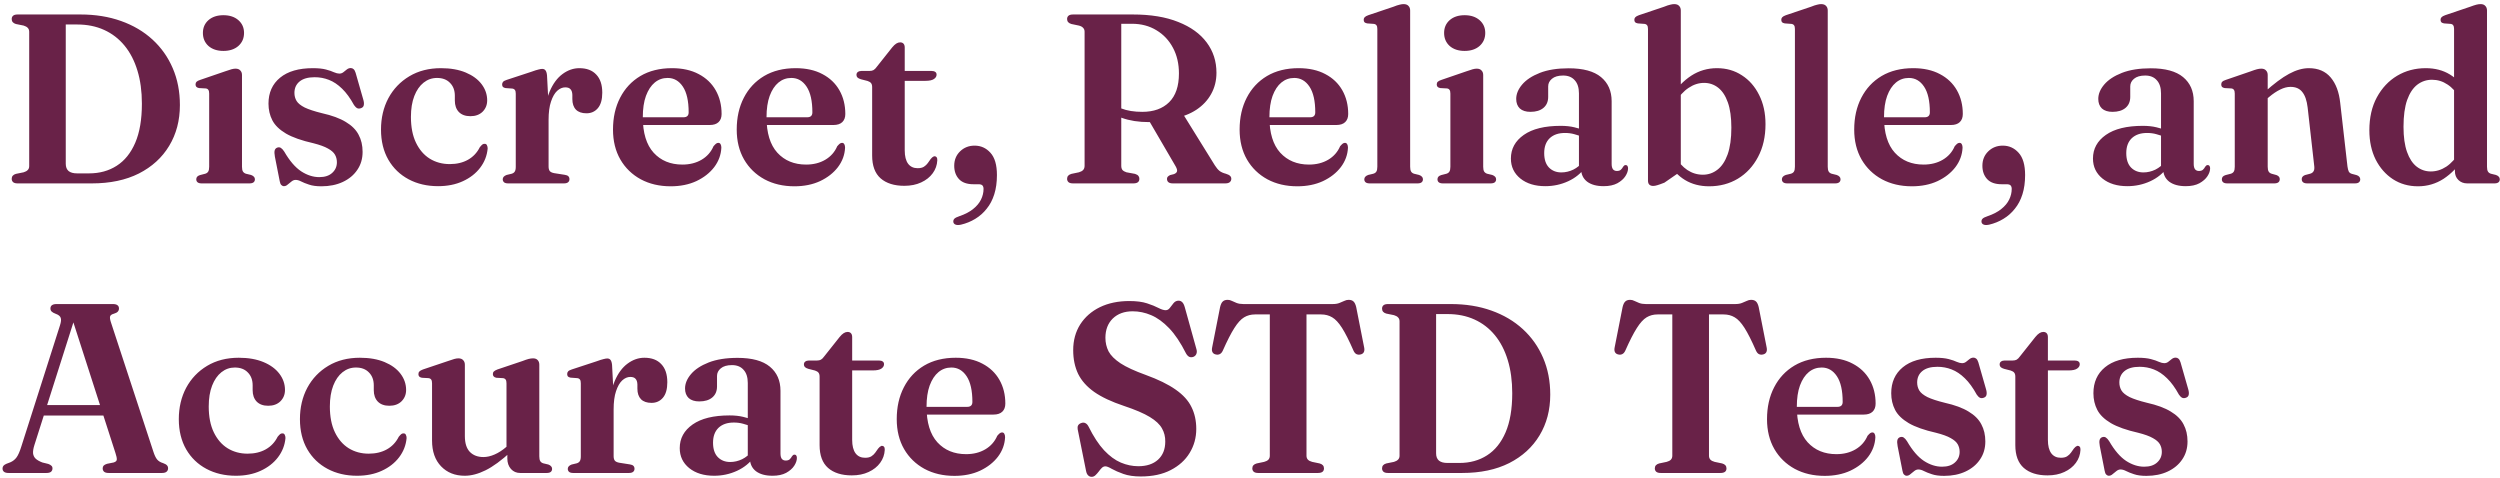 <svg width="518" height="99" viewBox="0 0 518 99" fill="none" xmlns="http://www.w3.org/2000/svg">
<path d="M2.425 37.05C2.425 36.533 2.717 36.192 3.3 36.025L4.9 35.7C5.283 35.583 5.567 35.425 5.75 35.225C5.95 35.025 6.05 34.758 6.05 34.425V6.6C6.05 6.25 5.95 5.975 5.75 5.775C5.567 5.575 5.283 5.417 4.9 5.3L3.3 4.975C2.717 4.808 2.425 4.467 2.425 3.95C2.425 3.65 2.525 3.417 2.725 3.25C2.925 3.083 3.233 3 3.65 3H16.675C19.758 3 22.558 3.45 25.075 4.35C27.608 5.25 29.783 6.533 31.6 8.2C33.417 9.867 34.817 11.85 35.8 14.15C36.783 16.433 37.275 18.975 37.275 21.775C37.275 24.958 36.533 27.775 35.05 30.225C33.583 32.658 31.492 34.567 28.775 35.95C26.058 37.317 22.808 38 19.025 38H3.65C3.233 38 2.925 37.917 2.725 37.75C2.525 37.567 2.425 37.333 2.425 37.05ZM18.45 35.925C20.633 35.925 22.542 35.4 24.175 34.35C25.825 33.3 27.108 31.708 28.025 29.575C28.942 27.442 29.4 24.742 29.4 21.475C29.4 18.925 29.092 16.642 28.475 14.625C27.858 12.592 26.967 10.867 25.8 9.45C24.633 8.033 23.225 6.95 21.575 6.2C19.925 5.45 18.067 5.075 16 5.075H13.625V33.925C13.625 34.608 13.825 35.117 14.225 35.45C14.625 35.767 15.208 35.925 15.975 35.925H18.45ZM50.141 15.55V34.55C50.141 35 50.208 35.333 50.341 35.55C50.491 35.767 50.699 35.917 50.966 36L52.016 36.25C52.283 36.35 52.483 36.475 52.616 36.625C52.749 36.758 52.816 36.933 52.816 37.15C52.816 37.417 52.724 37.625 52.541 37.775C52.358 37.925 52.066 38 51.666 38H41.791C41.408 38 41.124 37.925 40.941 37.775C40.758 37.625 40.666 37.417 40.666 37.15C40.666 36.95 40.724 36.775 40.841 36.625C40.974 36.475 41.174 36.358 41.441 36.275L42.516 36C42.799 35.917 43.008 35.767 43.141 35.55C43.274 35.333 43.341 35 43.341 34.55V19.4C43.341 19.033 43.283 18.775 43.166 18.625C43.066 18.458 42.891 18.358 42.641 18.325L41.241 18.25C40.991 18.2 40.808 18.117 40.691 18C40.574 17.867 40.516 17.7 40.516 17.5C40.516 17.267 40.583 17.083 40.716 16.95C40.866 16.8 41.124 16.667 41.491 16.55L46.666 14.775C47.216 14.575 47.649 14.433 47.966 14.35C48.283 14.267 48.558 14.225 48.791 14.225C49.241 14.225 49.574 14.35 49.791 14.6C50.024 14.833 50.141 15.15 50.141 15.55ZM46.291 10.55C45.008 10.55 43.974 10.208 43.191 9.525C42.424 8.825 42.041 7.925 42.041 6.825C42.041 5.742 42.424 4.858 43.191 4.175C43.974 3.492 45.008 3.15 46.291 3.15C47.574 3.15 48.608 3.492 49.391 4.175C50.174 4.858 50.566 5.742 50.566 6.825C50.566 7.925 50.174 8.825 49.391 9.525C48.608 10.208 47.574 10.55 46.291 10.55ZM66.155 36.7C67.305 36.7 68.197 36.408 68.83 35.825C69.48 35.242 69.805 34.508 69.805 33.625C69.805 33.042 69.672 32.517 69.405 32.05C69.138 31.583 68.655 31.158 67.955 30.775C67.255 30.375 66.247 30.008 64.93 29.675C62.497 29.125 60.605 28.458 59.255 27.675C57.905 26.875 56.963 25.958 56.43 24.925C55.897 23.892 55.63 22.742 55.63 21.475C55.63 19.208 56.43 17.417 58.03 16.1C59.63 14.783 61.897 14.125 64.83 14.125C65.93 14.125 66.83 14.217 67.53 14.4C68.23 14.583 68.788 14.775 69.205 14.975C69.638 15.158 70.005 15.25 70.305 15.25C70.622 15.25 70.897 15.158 71.13 14.975C71.38 14.775 71.622 14.583 71.855 14.4C72.105 14.2 72.38 14.1 72.68 14.1C72.897 14.1 73.088 14.175 73.255 14.325C73.422 14.458 73.563 14.708 73.68 15.075L75.255 20.575C75.405 21.058 75.447 21.458 75.38 21.775C75.33 22.075 75.147 22.283 74.83 22.4C74.53 22.517 74.263 22.525 74.03 22.425C73.797 22.308 73.572 22.092 73.355 21.775C72.572 20.342 71.747 19.208 70.88 18.375C70.013 17.525 69.105 16.917 68.155 16.55C67.222 16.183 66.238 16 65.205 16C63.822 16 62.772 16.3 62.055 16.9C61.355 17.483 61.005 18.267 61.005 19.25C61.005 19.867 61.155 20.425 61.455 20.925C61.755 21.408 62.313 21.858 63.13 22.275C63.963 22.675 65.155 23.067 66.705 23.45C68.788 23.917 70.438 24.525 71.655 25.275C72.888 26.008 73.772 26.892 74.305 27.925C74.855 28.942 75.13 30.125 75.13 31.475C75.13 32.892 74.763 34.133 74.03 35.2C73.313 36.267 72.313 37.1 71.03 37.7C69.747 38.3 68.272 38.6 66.605 38.6C65.555 38.6 64.697 38.483 64.03 38.25C63.363 38.033 62.822 37.817 62.405 37.6C61.988 37.383 61.605 37.275 61.255 37.275C60.955 37.275 60.672 37.383 60.405 37.6C60.138 37.8 59.88 38.008 59.63 38.225C59.38 38.458 59.113 38.575 58.83 38.575C58.63 38.575 58.447 38.492 58.28 38.325C58.13 38.175 58.022 37.908 57.955 37.525L56.955 32.45C56.855 31.883 56.838 31.467 56.905 31.2C56.972 30.917 57.138 30.717 57.405 30.6C57.705 30.483 57.972 30.5 58.205 30.65C58.438 30.8 58.672 31.058 58.905 31.425C60.005 33.325 61.172 34.683 62.405 35.5C63.638 36.3 64.888 36.7 66.155 36.7ZM100.944 20.8C100.944 21.733 100.627 22.517 99.994 23.15C99.36 23.767 98.519 24.075 97.469 24.075C96.435 24.075 95.635 23.783 95.069 23.2C94.519 22.617 94.244 21.833 94.244 20.85V19.85C94.244 18.733 93.91 17.842 93.244 17.175C92.594 16.492 91.694 16.15 90.544 16.15C89.51 16.15 88.585 16.475 87.769 17.125C86.952 17.775 86.31 18.7 85.844 19.9C85.377 21.1 85.144 22.542 85.144 24.225C85.144 26.342 85.494 28.125 86.194 29.575C86.894 31.025 87.844 32.125 89.044 32.875C90.26 33.625 91.644 34 93.194 34C94.644 34 95.902 33.7 96.969 33.1C98.035 32.5 98.852 31.633 99.419 30.5C99.652 30.217 99.835 30.025 99.969 29.925C100.119 29.825 100.277 29.783 100.444 29.8C100.66 29.8 100.81 29.9 100.894 30.1C100.994 30.283 101.044 30.508 101.044 30.775C100.91 32.242 100.394 33.567 99.494 34.75C98.594 35.933 97.394 36.867 95.894 37.55C94.41 38.233 92.702 38.575 90.769 38.575C88.485 38.575 86.452 38.1 84.669 37.15C82.885 36.2 81.485 34.85 80.469 33.1C79.452 31.333 78.944 29.25 78.944 26.85C78.944 24.433 79.452 22.267 80.469 20.35C81.502 18.433 82.952 16.917 84.819 15.8C86.685 14.683 88.869 14.125 91.369 14.125C93.352 14.125 95.06 14.425 96.494 15.025C97.927 15.625 99.027 16.433 99.794 17.45C100.56 18.467 100.944 19.583 100.944 20.8ZM112.891 24.925C112.891 22.542 113.225 20.55 113.891 18.95C114.575 17.35 115.458 16.15 116.541 15.35C117.641 14.533 118.808 14.125 120.041 14.125C121.558 14.125 122.725 14.567 123.541 15.45C124.375 16.317 124.791 17.567 124.791 19.2C124.791 20.633 124.483 21.708 123.866 22.425C123.266 23.125 122.483 23.475 121.516 23.475C120.566 23.475 119.841 23.225 119.341 22.725C118.841 22.208 118.591 21.475 118.591 20.525V19.65C118.575 19.133 118.45 18.75 118.216 18.5C118 18.233 117.633 18.1 117.116 18.1C116.533 18.1 115.975 18.342 115.441 18.825C114.925 19.308 114.5 20.05 114.166 21.05C113.833 22.033 113.666 23.3 113.666 24.85L112.891 24.925ZM113.341 15.6L113.666 21.825V34.5C113.666 34.917 113.75 35.233 113.916 35.45C114.083 35.65 114.383 35.792 114.816 35.875L117.041 36.225C117.375 36.275 117.616 36.375 117.766 36.525C117.916 36.675 117.991 36.875 117.991 37.125C117.991 37.408 117.891 37.625 117.691 37.775C117.508 37.925 117.225 38 116.841 38H105.291C104.908 38 104.625 37.925 104.441 37.775C104.258 37.608 104.166 37.4 104.166 37.15C104.166 36.95 104.233 36.775 104.366 36.625C104.5 36.475 104.7 36.35 104.966 36.25L106.016 36C106.3 35.917 106.508 35.775 106.641 35.575C106.791 35.358 106.866 35.025 106.866 34.575V19.425C106.866 19.058 106.808 18.8 106.691 18.65C106.575 18.483 106.391 18.383 106.141 18.35L104.741 18.25C104.491 18.2 104.308 18.117 104.191 18C104.091 17.867 104.041 17.7 104.041 17.5C104.041 17.283 104.108 17.1 104.241 16.95C104.375 16.8 104.625 16.667 104.991 16.55L110.091 14.875C110.775 14.625 111.275 14.467 111.591 14.4C111.908 14.317 112.158 14.275 112.341 14.275C112.641 14.275 112.866 14.375 113.016 14.575C113.183 14.775 113.291 15.117 113.341 15.6ZM149.514 23.625C149.514 24.342 149.306 24.9 148.889 25.3C148.473 25.7 147.864 25.9 147.064 25.9H131.489V24.3H141.614C142.331 24.3 142.689 23.958 142.689 23.275C142.689 20.925 142.289 19.15 141.489 17.95C140.689 16.75 139.639 16.15 138.339 16.15C137.323 16.15 136.431 16.467 135.664 17.1C134.898 17.733 134.289 18.658 133.839 19.875C133.406 21.075 133.189 22.542 133.189 24.275C133.189 27.542 133.939 30 135.439 31.65C136.939 33.283 138.923 34.1 141.389 34.1C142.906 34.1 144.231 33.767 145.364 33.1C146.498 32.433 147.323 31.5 147.839 30.3C148.073 30.033 148.256 29.85 148.389 29.75C148.539 29.65 148.689 29.6 148.839 29.6C149.056 29.6 149.214 29.7 149.314 29.9C149.414 30.083 149.464 30.317 149.464 30.6C149.398 32.067 148.906 33.408 147.989 34.625C147.073 35.825 145.839 36.792 144.289 37.525C142.739 38.242 140.964 38.6 138.964 38.6C136.631 38.6 134.564 38.117 132.764 37.15C130.964 36.167 129.556 34.8 128.539 33.05C127.523 31.283 127.014 29.217 127.014 26.85C127.014 24.35 127.506 22.15 128.489 20.25C129.473 18.333 130.873 16.833 132.689 15.75C134.523 14.667 136.706 14.125 139.239 14.125C141.389 14.125 143.231 14.533 144.764 15.35C146.298 16.15 147.473 17.267 148.289 18.7C149.106 20.133 149.514 21.775 149.514 23.625ZM175.149 23.625C175.149 24.342 174.941 24.9 174.524 25.3C174.108 25.7 173.499 25.9 172.699 25.9H157.124V24.3H167.249C167.966 24.3 168.324 23.958 168.324 23.275C168.324 20.925 167.924 19.15 167.124 17.95C166.324 16.75 165.274 16.15 163.974 16.15C162.958 16.15 162.066 16.467 161.299 17.1C160.533 17.733 159.924 18.658 159.474 19.875C159.041 21.075 158.824 22.542 158.824 24.275C158.824 27.542 159.574 30 161.074 31.65C162.574 33.283 164.558 34.1 167.024 34.1C168.541 34.1 169.866 33.767 170.999 33.1C172.133 32.433 172.958 31.5 173.474 30.3C173.708 30.033 173.891 29.85 174.024 29.75C174.174 29.65 174.324 29.6 174.474 29.6C174.691 29.6 174.849 29.7 174.949 29.9C175.049 30.083 175.099 30.317 175.099 30.6C175.033 32.067 174.541 33.408 173.624 34.625C172.708 35.825 171.474 36.792 169.924 37.525C168.374 38.242 166.599 38.6 164.599 38.6C162.266 38.6 160.199 38.117 158.399 37.15C156.599 36.167 155.191 34.8 154.174 33.05C153.158 31.283 152.649 29.217 152.649 26.85C152.649 24.35 153.141 22.15 154.124 20.25C155.108 18.333 156.508 16.833 158.324 15.75C160.158 14.667 162.341 14.125 164.874 14.125C167.024 14.125 168.866 14.533 170.399 15.35C171.933 16.15 173.108 17.267 173.924 18.7C174.741 20.133 175.149 21.775 175.149 23.625ZM179.759 16.775L178.384 16.425C178.051 16.325 177.809 16.2 177.659 16.05C177.526 15.9 177.459 15.725 177.459 15.525C177.459 15.258 177.551 15.058 177.734 14.925C177.934 14.775 178.184 14.7 178.484 14.7H180.159C180.492 14.7 180.767 14.642 180.984 14.525C181.217 14.392 181.451 14.158 181.684 13.825L184.859 9.825C185.159 9.458 185.442 9.192 185.709 9.025C185.976 8.858 186.242 8.775 186.509 8.775C186.809 8.775 187.042 8.867 187.209 9.05C187.376 9.233 187.459 9.5 187.459 9.85V31.15C187.459 32.367 187.692 33.292 188.159 33.925C188.626 34.542 189.284 34.85 190.134 34.85C190.684 34.85 191.117 34.75 191.434 34.55C191.767 34.333 192.034 34.083 192.234 33.8C192.451 33.5 192.651 33.217 192.834 32.95C193.034 32.683 193.267 32.492 193.534 32.375C193.751 32.358 193.917 32.417 194.034 32.55C194.167 32.683 194.226 32.908 194.209 33.225C194.159 34.208 193.842 35.1 193.259 35.9C192.676 36.7 191.876 37.333 190.859 37.8C189.859 38.267 188.701 38.5 187.384 38.5C185.284 38.5 183.642 37.983 182.459 36.95C181.292 35.917 180.709 34.342 180.709 32.225V18.05C180.709 17.683 180.634 17.408 180.484 17.225C180.351 17.042 180.109 16.892 179.759 16.775ZM184.884 16.75L184.934 14.7H193.009C193.342 14.7 193.601 14.767 193.784 14.9C193.967 15.017 194.059 15.208 194.059 15.475C194.059 15.825 193.876 16.125 193.509 16.375C193.142 16.625 192.559 16.75 191.759 16.75H184.884ZM201.69 38.175C200.357 38.175 199.357 37.817 198.69 37.1C198.04 36.383 197.715 35.467 197.715 34.35C197.715 33.15 198.115 32.158 198.915 31.375C199.732 30.575 200.74 30.175 201.94 30.175C203.24 30.175 204.332 30.667 205.215 31.65C206.115 32.633 206.565 34.175 206.565 36.275C206.565 37.758 206.382 39.083 206.015 40.25C205.648 41.417 205.123 42.417 204.44 43.25C203.773 44.1 202.982 44.8 202.065 45.35C201.165 45.9 200.182 46.3 199.115 46.55C198.648 46.65 198.282 46.65 198.015 46.55C197.748 46.45 197.59 46.283 197.54 46.05C197.49 45.783 197.548 45.55 197.715 45.35C197.898 45.15 198.248 44.967 198.765 44.8C199.948 44.4 200.907 43.9 201.64 43.3C202.373 42.717 202.915 42.067 203.265 41.35C203.615 40.633 203.79 39.9 203.79 39.15C203.79 38.833 203.715 38.592 203.565 38.425C203.415 38.258 203.14 38.175 202.74 38.175H201.69ZM252.051 15.075C252.051 16.692 251.685 18.158 250.951 19.475C250.235 20.775 249.21 21.867 247.876 22.75C246.56 23.617 244.985 24.217 243.151 24.55C242.551 24.65 241.985 24.758 241.451 24.875C240.935 24.992 240.41 25.092 239.876 25.175C239.343 25.258 238.751 25.3 238.101 25.3C237.001 25.3 235.976 25.225 235.026 25.075C234.093 24.925 233.235 24.708 232.451 24.425C231.685 24.142 231.001 23.8 230.401 23.4L230.576 21.55C231.076 21.9 231.643 22.2 232.276 22.45C232.91 22.7 233.593 22.883 234.326 23C235.076 23.117 235.86 23.175 236.676 23.175C239.043 23.175 240.901 22.508 242.251 21.175C243.601 19.842 244.276 17.858 244.276 15.225C244.276 13.225 243.868 11.458 243.051 9.925C242.235 8.375 241.093 7.158 239.626 6.275C238.16 5.375 236.46 4.925 234.526 4.925H232.326V34.35C232.326 34.717 232.41 35.008 232.576 35.225C232.76 35.425 233.035 35.583 233.401 35.7L235.176 36.025C235.526 36.142 235.76 36.283 235.876 36.45C236.01 36.6 236.076 36.8 236.076 37.05C236.076 37.683 235.66 38 234.826 38H222.351C221.918 38 221.601 37.917 221.401 37.75C221.201 37.567 221.101 37.333 221.101 37.05C221.101 36.533 221.401 36.192 222.001 36.025L223.551 35.7C223.951 35.583 224.243 35.425 224.426 35.225C224.626 35.008 224.726 34.717 224.726 34.35V6.575C224.726 6.242 224.626 5.975 224.426 5.775C224.243 5.558 223.951 5.4 223.551 5.3L222.001 4.975C221.401 4.808 221.101 4.467 221.101 3.95C221.101 3.65 221.201 3.417 221.401 3.25C221.601 3.083 221.918 3 222.351 3H234.726C238.426 3 241.56 3.517 244.126 4.55C246.71 5.567 248.676 6.983 250.026 8.8C251.376 10.6 252.051 12.692 252.051 15.075ZM237.726 24.4L245.076 23.55L251.726 34.275C252.043 34.775 252.368 35.158 252.701 35.425C253.035 35.675 253.468 35.867 254.001 36C254.435 36.133 254.726 36.283 254.876 36.45C255.043 36.6 255.126 36.8 255.126 37.05C255.126 37.333 255.018 37.567 254.801 37.75C254.601 37.917 254.285 38 253.851 38H243.026C242.21 38 241.801 37.683 241.801 37.05C241.801 36.883 241.851 36.742 241.951 36.625C242.068 36.492 242.235 36.375 242.451 36.275L243.251 36.075C243.618 35.925 243.826 35.733 243.876 35.5C243.943 35.267 243.851 34.925 243.601 34.475L237.726 24.4ZM279.348 23.625C279.348 24.342 279.14 24.9 278.723 25.3C278.307 25.7 277.698 25.9 276.898 25.9H261.323V24.3H271.448C272.165 24.3 272.523 23.958 272.523 23.275C272.523 20.925 272.123 19.15 271.323 17.95C270.523 16.75 269.473 16.15 268.173 16.15C267.157 16.15 266.265 16.467 265.498 17.1C264.732 17.733 264.123 18.658 263.673 19.875C263.24 21.075 263.023 22.542 263.023 24.275C263.023 27.542 263.773 30 265.273 31.65C266.773 33.283 268.757 34.1 271.223 34.1C272.74 34.1 274.065 33.767 275.198 33.1C276.332 32.433 277.157 31.5 277.673 30.3C277.907 30.033 278.09 29.85 278.223 29.75C278.373 29.65 278.523 29.6 278.673 29.6C278.89 29.6 279.048 29.7 279.148 29.9C279.248 30.083 279.298 30.317 279.298 30.6C279.232 32.067 278.74 33.408 277.823 34.625C276.907 35.825 275.673 36.792 274.123 37.525C272.573 38.242 270.798 38.6 268.798 38.6C266.465 38.6 264.398 38.117 262.598 37.15C260.798 36.167 259.39 34.8 258.373 33.05C257.357 31.283 256.848 29.217 256.848 26.85C256.848 24.35 257.34 22.15 258.323 20.25C259.307 18.333 260.707 16.833 262.523 15.75C264.357 14.667 266.54 14.125 269.073 14.125C271.223 14.125 273.065 14.533 274.598 15.35C276.132 16.15 277.307 17.267 278.123 18.7C278.94 20.133 279.348 21.775 279.348 23.625ZM292.183 2.175V34.55C292.183 35 292.25 35.333 292.383 35.55C292.517 35.767 292.725 35.917 293.008 36L294.033 36.25C294.317 36.35 294.517 36.475 294.633 36.625C294.767 36.758 294.833 36.933 294.833 37.15C294.833 37.417 294.742 37.625 294.558 37.775C294.375 37.925 294.092 38 293.708 38H283.808C283.425 38 283.142 37.925 282.958 37.775C282.775 37.625 282.683 37.417 282.683 37.15C282.683 36.95 282.75 36.775 282.883 36.625C283.017 36.475 283.217 36.35 283.483 36.25L284.533 36C284.833 35.917 285.05 35.767 285.183 35.55C285.317 35.333 285.383 35 285.383 34.55V6C285.383 5.65 285.325 5.4 285.208 5.25C285.092 5.083 284.908 4.983 284.658 4.95L283.283 4.85C283.017 4.8 282.825 4.717 282.708 4.6C282.608 4.467 282.558 4.3 282.558 4.1C282.558 3.883 282.625 3.708 282.758 3.575C282.892 3.425 283.142 3.283 283.508 3.15L288.708 1.4C289.242 1.183 289.667 1.042 289.983 0.975C290.3 0.892 290.575 0.85 290.808 0.85C291.275 0.85 291.617 0.975 291.833 1.225C292.067 1.458 292.183 1.775 292.183 2.175ZM307.319 15.55V34.55C307.319 35 307.385 35.333 307.519 35.55C307.669 35.767 307.877 35.917 308.144 36L309.194 36.25C309.46 36.35 309.66 36.475 309.794 36.625C309.927 36.758 309.994 36.933 309.994 37.15C309.994 37.417 309.902 37.625 309.719 37.775C309.535 37.925 309.244 38 308.844 38H298.969C298.585 38 298.302 37.925 298.119 37.775C297.935 37.625 297.844 37.417 297.844 37.15C297.844 36.95 297.902 36.775 298.019 36.625C298.152 36.475 298.352 36.358 298.619 36.275L299.694 36C299.977 35.917 300.185 35.767 300.319 35.55C300.452 35.333 300.519 35 300.519 34.55V19.4C300.519 19.033 300.46 18.775 300.344 18.625C300.244 18.458 300.069 18.358 299.819 18.325L298.419 18.25C298.169 18.2 297.985 18.117 297.869 18C297.752 17.867 297.694 17.7 297.694 17.5C297.694 17.267 297.76 17.083 297.894 16.95C298.044 16.8 298.302 16.667 298.669 16.55L303.844 14.775C304.394 14.575 304.827 14.433 305.144 14.35C305.46 14.267 305.735 14.225 305.969 14.225C306.419 14.225 306.752 14.35 306.969 14.6C307.202 14.833 307.319 15.15 307.319 15.55ZM303.469 10.55C302.185 10.55 301.152 10.208 300.369 9.525C299.602 8.825 299.219 7.925 299.219 6.825C299.219 5.742 299.602 4.858 300.369 4.175C301.152 3.492 302.185 3.15 303.469 3.15C304.752 3.15 305.785 3.492 306.569 4.175C307.352 4.858 307.744 5.742 307.744 6.825C307.744 7.925 307.352 8.825 306.569 9.525C305.785 10.208 304.752 10.55 303.469 10.55ZM327.608 35V34.55L327.158 34.525V19.35C327.158 18.167 326.866 17.258 326.283 16.625C325.716 15.975 324.916 15.65 323.883 15.65C322.866 15.65 322.091 15.875 321.558 16.325C321.041 16.758 320.783 17.283 320.783 17.9V20.075C320.783 21.042 320.458 21.8 319.808 22.35C319.158 22.9 318.258 23.175 317.108 23.175C316.158 23.175 315.424 22.942 314.908 22.475C314.408 21.992 314.158 21.333 314.158 20.5C314.158 19.483 314.566 18.492 315.383 17.525C316.216 16.542 317.441 15.733 319.058 15.1C320.674 14.467 322.666 14.15 325.033 14.15C328.033 14.15 330.266 14.758 331.733 15.975C333.199 17.192 333.933 18.858 333.933 20.975V33.975C333.933 34.458 334.024 34.825 334.208 35.075C334.408 35.308 334.674 35.425 335.008 35.425C335.374 35.425 335.649 35.342 335.833 35.175C336.033 34.992 336.191 34.783 336.308 34.55C336.374 34.45 336.449 34.367 336.533 34.3C336.616 34.233 336.716 34.2 336.833 34.2C337.016 34.2 337.141 34.267 337.208 34.4C337.291 34.517 337.333 34.675 337.333 34.875C337.333 35.392 337.149 35.933 336.783 36.5C336.416 37.067 335.858 37.558 335.108 37.975C334.358 38.375 333.416 38.575 332.283 38.575C330.816 38.575 329.666 38.258 328.833 37.625C328.016 36.975 327.608 36.1 327.608 35ZM313.058 32.85C313.058 30.833 313.949 29.2 315.733 27.95C317.516 26.7 320.066 26.075 323.383 26.075C324.449 26.075 325.391 26.175 326.208 26.375C327.041 26.558 327.774 26.8 328.408 27.1L327.933 28.4C327.349 28.15 326.766 27.95 326.183 27.8C325.599 27.633 324.958 27.55 324.258 27.55C322.908 27.55 321.849 27.917 321.083 28.65C320.333 29.383 319.958 30.408 319.958 31.725C319.958 33.025 320.283 34.017 320.933 34.7C321.599 35.383 322.458 35.725 323.508 35.725C324.358 35.725 325.183 35.533 325.983 35.15C326.783 34.75 327.449 34.2 327.983 33.5L328.483 34.65C327.599 35.9 326.416 36.867 324.933 37.55C323.449 38.233 321.866 38.575 320.183 38.575C318.066 38.575 316.349 38.05 315.033 37C313.716 35.933 313.058 34.55 313.058 32.85ZM348.262 2.175V35.5L344.862 37.85C344.179 38.117 343.687 38.292 343.387 38.375C343.087 38.475 342.795 38.525 342.512 38.525C342.195 38.525 341.937 38.433 341.737 38.25C341.554 38.067 341.462 37.792 341.462 37.425V6C341.462 5.65 341.404 5.4 341.287 5.25C341.17 5.083 340.987 4.983 340.737 4.95L339.362 4.85C339.095 4.8 338.904 4.717 338.787 4.6C338.687 4.467 338.637 4.3 338.637 4.1C338.637 3.883 338.704 3.708 338.837 3.575C338.97 3.425 339.22 3.283 339.587 3.15L344.787 1.4C345.32 1.183 345.745 1.042 346.062 0.975C346.379 0.892 346.654 0.85 346.887 0.85C347.354 0.85 347.695 0.975 347.912 1.225C348.145 1.458 348.262 1.775 348.262 2.175ZM347.037 21.325L346.112 20.125C347.412 18.192 348.854 16.708 350.437 15.675C352.037 14.642 353.812 14.125 355.762 14.125C357.695 14.125 359.412 14.617 360.912 15.6C362.429 16.567 363.62 17.925 364.487 19.675C365.37 21.408 365.812 23.425 365.812 25.725C365.812 28.325 365.295 30.592 364.262 32.525C363.245 34.458 361.854 35.958 360.087 37.025C358.337 38.075 356.354 38.6 354.137 38.6C352.237 38.6 350.57 38.167 349.137 37.3C347.704 36.433 346.52 35.175 345.587 33.525L347.037 32.35C347.787 33.617 348.645 34.575 349.612 35.225C350.595 35.875 351.67 36.2 352.837 36.2C353.954 36.2 354.954 35.858 355.837 35.175C356.737 34.492 357.445 33.433 357.962 32C358.479 30.55 358.737 28.7 358.737 26.45C358.737 24.333 358.495 22.592 358.012 21.225C357.529 19.858 356.862 18.842 356.012 18.175C355.162 17.508 354.187 17.175 353.087 17.175C351.97 17.175 350.904 17.517 349.887 18.2C348.87 18.867 347.92 19.908 347.037 21.325ZM378.707 2.175V34.55C378.707 35 378.773 35.333 378.907 35.55C379.04 35.767 379.248 35.917 379.532 36L380.557 36.25C380.84 36.35 381.04 36.475 381.157 36.625C381.29 36.758 381.357 36.933 381.357 37.15C381.357 37.417 381.265 37.625 381.082 37.775C380.898 37.925 380.615 38 380.232 38H370.332C369.948 38 369.665 37.925 369.482 37.775C369.298 37.625 369.207 37.417 369.207 37.15C369.207 36.95 369.273 36.775 369.407 36.625C369.54 36.475 369.74 36.35 370.007 36.25L371.057 36C371.357 35.917 371.573 35.767 371.707 35.55C371.84 35.333 371.907 35 371.907 34.55V6C371.907 5.65 371.848 5.4 371.732 5.25C371.615 5.083 371.432 4.983 371.182 4.95L369.807 4.85C369.54 4.8 369.348 4.717 369.232 4.6C369.132 4.467 369.082 4.3 369.082 4.1C369.082 3.883 369.148 3.708 369.282 3.575C369.415 3.425 369.665 3.283 370.032 3.15L375.232 1.4C375.765 1.183 376.19 1.042 376.507 0.975C376.823 0.892 377.098 0.85 377.332 0.85C377.798 0.85 378.14 0.975 378.357 1.225C378.59 1.458 378.707 1.775 378.707 2.175ZM406.692 23.625C406.692 24.342 406.484 24.9 406.067 25.3C405.651 25.7 405.042 25.9 404.242 25.9H388.667V24.3H398.792C399.509 24.3 399.867 23.958 399.867 23.275C399.867 20.925 399.467 19.15 398.667 17.95C397.867 16.75 396.817 16.15 395.517 16.15C394.501 16.15 393.609 16.467 392.842 17.1C392.076 17.733 391.467 18.658 391.017 19.875C390.584 21.075 390.367 22.542 390.367 24.275C390.367 27.542 391.117 30 392.617 31.65C394.117 33.283 396.101 34.1 398.567 34.1C400.084 34.1 401.409 33.767 402.542 33.1C403.676 32.433 404.501 31.5 405.017 30.3C405.251 30.033 405.434 29.85 405.567 29.75C405.717 29.65 405.867 29.6 406.017 29.6C406.234 29.6 406.392 29.7 406.492 29.9C406.592 30.083 406.642 30.317 406.642 30.6C406.576 32.067 406.084 33.408 405.167 34.625C404.251 35.825 403.017 36.792 401.467 37.525C399.917 38.242 398.142 38.6 396.142 38.6C393.809 38.6 391.742 38.117 389.942 37.15C388.142 36.167 386.734 34.8 385.717 33.05C384.701 31.283 384.192 29.217 384.192 26.85C384.192 24.35 384.684 22.15 385.667 20.25C386.651 18.333 388.051 16.833 389.867 15.75C391.701 14.667 393.884 14.125 396.417 14.125C398.567 14.125 400.409 14.533 401.942 15.35C403.476 16.15 404.651 17.267 405.467 18.7C406.284 20.133 406.692 21.775 406.692 23.625ZM414.727 38.175C413.394 38.175 412.394 37.817 411.727 37.1C411.077 36.383 410.752 35.467 410.752 34.35C410.752 33.15 411.152 32.158 411.952 31.375C412.769 30.575 413.777 30.175 414.977 30.175C416.277 30.175 417.369 30.667 418.252 31.65C419.152 32.633 419.602 34.175 419.602 36.275C419.602 37.758 419.419 39.083 419.052 40.25C418.685 41.417 418.16 42.417 417.477 43.25C416.81 44.1 416.019 44.8 415.102 45.35C414.202 45.9 413.219 46.3 412.152 46.55C411.685 46.65 411.319 46.65 411.052 46.55C410.785 46.45 410.627 46.283 410.577 46.05C410.527 45.783 410.585 45.55 410.752 45.35C410.935 45.15 411.285 44.967 411.802 44.8C412.985 44.4 413.944 43.9 414.677 43.3C415.41 42.717 415.952 42.067 416.302 41.35C416.652 40.633 416.827 39.9 416.827 39.15C416.827 38.833 416.752 38.592 416.602 38.425C416.452 38.258 416.177 38.175 415.777 38.175H414.727ZM448.213 35V34.55L447.763 34.525V19.35C447.763 18.167 447.472 17.258 446.888 16.625C446.322 15.975 445.522 15.65 444.488 15.65C443.472 15.65 442.697 15.875 442.163 16.325C441.647 16.758 441.388 17.283 441.388 17.9V20.075C441.388 21.042 441.063 21.8 440.413 22.35C439.763 22.9 438.863 23.175 437.713 23.175C436.763 23.175 436.03 22.942 435.513 22.475C435.013 21.992 434.763 21.333 434.763 20.5C434.763 19.483 435.172 18.492 435.988 17.525C436.822 16.542 438.047 15.733 439.663 15.1C441.28 14.467 443.272 14.15 445.638 14.15C448.638 14.15 450.872 14.758 452.338 15.975C453.805 17.192 454.538 18.858 454.538 20.975V33.975C454.538 34.458 454.63 34.825 454.813 35.075C455.013 35.308 455.28 35.425 455.613 35.425C455.98 35.425 456.255 35.342 456.438 35.175C456.638 34.992 456.797 34.783 456.913 34.55C456.98 34.45 457.055 34.367 457.138 34.3C457.222 34.233 457.322 34.2 457.438 34.2C457.622 34.2 457.747 34.267 457.813 34.4C457.897 34.517 457.938 34.675 457.938 34.875C457.938 35.392 457.755 35.933 457.388 36.5C457.022 37.067 456.463 37.558 455.713 37.975C454.963 38.375 454.022 38.575 452.888 38.575C451.422 38.575 450.272 38.258 449.438 37.625C448.622 36.975 448.213 36.1 448.213 35ZM433.663 32.85C433.663 30.833 434.555 29.2 436.338 27.95C438.122 26.7 440.672 26.075 443.988 26.075C445.055 26.075 445.997 26.175 446.813 26.375C447.647 26.558 448.38 26.8 449.013 27.1L448.538 28.4C447.955 28.15 447.372 27.95 446.788 27.8C446.205 27.633 445.563 27.55 444.863 27.55C443.513 27.55 442.455 27.917 441.688 28.65C440.938 29.383 440.563 30.408 440.563 31.725C440.563 33.025 440.888 34.017 441.538 34.7C442.205 35.383 443.063 35.725 444.113 35.725C444.963 35.725 445.788 35.533 446.588 35.15C447.388 34.75 448.055 34.2 448.588 33.5L449.088 34.65C448.205 35.9 447.022 36.867 445.538 37.55C444.055 38.233 442.472 38.575 440.788 38.575C438.672 38.575 436.955 38.05 435.638 37C434.322 35.933 433.663 34.55 433.663 32.85ZM469.868 15.55V34.55C469.868 35 469.934 35.333 470.068 35.55C470.201 35.767 470.409 35.917 470.693 36L471.693 36.275C472.143 36.458 472.368 36.733 472.368 37.1C472.368 37.7 471.984 38 471.218 38H461.493C461.109 38 460.826 37.925 460.643 37.775C460.459 37.625 460.368 37.417 460.368 37.15C460.368 36.95 460.426 36.775 460.543 36.625C460.676 36.475 460.876 36.358 461.143 36.275L462.218 36C462.501 35.917 462.709 35.767 462.843 35.55C462.976 35.333 463.043 35 463.043 34.55V19.4C463.043 19.033 462.984 18.775 462.868 18.625C462.768 18.458 462.593 18.358 462.343 18.325L460.943 18.25C460.693 18.2 460.509 18.117 460.393 18C460.293 17.867 460.243 17.7 460.243 17.5C460.243 17.267 460.309 17.083 460.443 16.95C460.576 16.8 460.826 16.667 461.193 16.55L466.368 14.775C466.901 14.575 467.326 14.433 467.643 14.35C467.959 14.267 468.259 14.225 468.543 14.225C468.976 14.225 469.301 14.35 469.518 14.6C469.751 14.833 469.868 15.15 469.868 15.55ZM469.143 20.975L468.193 20L469.143 19.15C471.143 17.35 472.859 16.067 474.293 15.3C475.743 14.517 477.109 14.125 478.393 14.125C480.326 14.125 481.834 14.767 482.918 16.05C484.001 17.333 484.659 19.092 484.893 21.325L486.393 34.475C486.459 34.958 486.551 35.317 486.668 35.55C486.801 35.783 487.018 35.942 487.318 36.025L488.268 36.275C488.534 36.358 488.726 36.475 488.843 36.625C488.976 36.775 489.043 36.95 489.043 37.15C489.043 37.417 488.951 37.625 488.768 37.775C488.601 37.925 488.318 38 487.918 38H478.068C477.301 38 476.918 37.7 476.918 37.1C476.918 36.733 477.143 36.458 477.593 36.275L478.643 36C478.959 35.917 479.193 35.758 479.343 35.525C479.509 35.292 479.568 34.942 479.518 34.475L478.143 22.275C477.976 20.842 477.609 19.775 477.043 19.075C476.493 18.358 475.676 18 474.593 18C473.909 18 473.201 18.183 472.468 18.55C471.734 18.9 470.951 19.425 470.118 20.125L469.143 20.975ZM508.657 34.1L508.482 33.975V6C508.482 5.65 508.423 5.4 508.307 5.25C508.207 5.083 508.032 4.983 507.782 4.95L506.407 4.85C506.14 4.8 505.948 4.717 505.832 4.6C505.732 4.467 505.682 4.3 505.682 4.1C505.682 3.883 505.748 3.708 505.882 3.575C506.015 3.425 506.265 3.283 506.632 3.15L511.807 1.4C512.34 1.2 512.765 1.058 513.082 0.975C513.398 0.892 513.698 0.85 513.982 0.85C514.415 0.85 514.74 0.975 514.957 1.225C515.19 1.458 515.307 1.775 515.307 2.175V34.55C515.307 35 515.373 35.333 515.507 35.55C515.64 35.767 515.848 35.917 516.132 36L517.157 36.25C517.44 36.35 517.64 36.475 517.757 36.625C517.89 36.758 517.957 36.933 517.957 37.15C517.957 37.417 517.865 37.625 517.682 37.775C517.498 37.925 517.215 38 516.832 38H511.207C510.473 38 509.865 37.767 509.382 37.3C508.898 36.833 508.657 36.225 508.657 35.475V34.1ZM490.932 27C490.932 24.367 491.448 22.092 492.482 20.175C493.532 18.242 494.932 16.75 496.682 15.7C498.448 14.65 500.423 14.125 502.607 14.125C504.523 14.125 506.19 14.558 507.607 15.425C509.04 16.292 510.223 17.542 511.157 19.175L509.707 20.375C508.957 19.092 508.09 18.133 507.107 17.5C506.14 16.85 505.073 16.525 503.907 16.525C502.773 16.525 501.757 16.867 500.857 17.55C499.973 18.233 499.273 19.292 498.757 20.725C498.257 22.158 498.007 24.008 498.007 26.275C498.007 28.375 498.248 30.108 498.732 31.475C499.215 32.842 499.882 33.858 500.732 34.525C501.598 35.192 502.573 35.525 503.657 35.525C504.79 35.525 505.865 35.192 506.882 34.525C507.898 33.842 508.84 32.8 509.707 31.4L510.657 32.575C509.357 34.508 507.907 36 506.307 37.05C504.707 38.083 502.94 38.6 501.007 38.6C499.057 38.6 497.323 38.108 495.807 37.125C494.307 36.142 493.115 34.783 492.232 33.05C491.365 31.3 490.932 29.283 490.932 27ZM8.3 83.925H22.625L22.75 86.1H8.125L8.3 83.925ZM10.875 97.05C10.875 97.333 10.775 97.567 10.575 97.75C10.375 97.917 10.058 98 9.625 98H1.775C1.342 98 1.025 97.917 0.825 97.75C0.625 97.583 0.525 97.358 0.525 97.075C0.525 96.858 0.583 96.675 0.7 96.525C0.817 96.375 1.025 96.233 1.325 96.1L2.175 95.775C2.692 95.542 3.108 95.208 3.425 94.775C3.758 94.325 4.092 93.567 4.425 92.5L12.425 67.425C12.658 66.708 12.708 66.183 12.575 65.85C12.458 65.5 12.117 65.225 11.55 65.025C11.15 64.875 10.867 64.717 10.7 64.55C10.533 64.383 10.45 64.175 10.45 63.925C10.45 63.625 10.55 63.4 10.75 63.25C10.967 63.083 11.283 63 11.7 63H23.4C23.833 63 24.15 63.083 24.35 63.25C24.55 63.4 24.65 63.625 24.65 63.925C24.65 64.175 24.567 64.392 24.4 64.575C24.25 64.742 23.983 64.883 23.6 65C23.167 65.117 22.908 65.292 22.825 65.525C22.742 65.758 22.783 66.142 22.95 66.675L31.775 93.575C32.008 94.308 32.267 94.85 32.55 95.2C32.85 95.55 33.258 95.8 33.775 95.95C34.192 96.1 34.467 96.258 34.6 96.425C34.75 96.575 34.825 96.783 34.825 97.05C34.825 97.333 34.717 97.567 34.5 97.75C34.3 97.917 33.983 98 33.55 98H22.525C22.092 98 21.775 97.917 21.575 97.75C21.375 97.567 21.275 97.333 21.275 97.05C21.275 96.817 21.342 96.625 21.475 96.475C21.625 96.325 21.858 96.2 22.175 96.1L23.55 95.825C23.983 95.692 24.2 95.483 24.2 95.2C24.217 94.917 24.125 94.475 23.925 93.875L14.925 65.925L15.7 65.25L7.125 92.225C6.908 92.908 6.817 93.475 6.85 93.925C6.9 94.375 7.083 94.75 7.4 95.05C7.717 95.333 8.175 95.592 8.775 95.825L10 96.125C10.283 96.225 10.5 96.35 10.65 96.5C10.8 96.633 10.875 96.817 10.875 97.05ZM59.049 80.8C59.049 81.733 58.733 82.517 58.099 83.15C57.466 83.767 56.624 84.075 55.574 84.075C54.541 84.075 53.741 83.783 53.174 83.2C52.624 82.617 52.349 81.833 52.349 80.85V79.85C52.349 78.733 52.016 77.842 51.349 77.175C50.699 76.492 49.799 76.15 48.649 76.15C47.616 76.15 46.691 76.475 45.874 77.125C45.058 77.775 44.416 78.7 43.949 79.9C43.483 81.1 43.249 82.542 43.249 84.225C43.249 86.342 43.599 88.125 44.299 89.575C44.999 91.025 45.949 92.125 47.149 92.875C48.366 93.625 49.749 94 51.299 94C52.749 94 54.008 93.7 55.074 93.1C56.141 92.5 56.958 91.633 57.524 90.5C57.758 90.217 57.941 90.025 58.074 89.925C58.224 89.825 58.383 89.783 58.549 89.8C58.766 89.8 58.916 89.9 58.999 90.1C59.099 90.283 59.149 90.508 59.149 90.775C59.016 92.242 58.499 93.567 57.599 94.75C56.699 95.933 55.499 96.867 53.999 97.55C52.516 98.233 50.808 98.575 48.874 98.575C46.591 98.575 44.558 98.1 42.774 97.15C40.991 96.2 39.591 94.85 38.574 93.1C37.558 91.333 37.049 89.25 37.049 86.85C37.049 84.433 37.558 82.267 38.574 80.35C39.608 78.433 41.058 76.917 42.924 75.8C44.791 74.683 46.974 74.125 49.474 74.125C51.458 74.125 53.166 74.425 54.599 75.025C56.033 75.625 57.133 76.433 57.899 77.45C58.666 78.467 59.049 79.583 59.049 80.8ZM84.147 80.8C84.147 81.733 83.83 82.517 83.197 83.15C82.564 83.767 81.722 84.075 80.672 84.075C79.638 84.075 78.838 83.783 78.272 83.2C77.722 82.617 77.447 81.833 77.447 80.85V79.85C77.447 78.733 77.114 77.842 76.447 77.175C75.797 76.492 74.897 76.15 73.747 76.15C72.713 76.15 71.788 76.475 70.972 77.125C70.155 77.775 69.513 78.7 69.047 79.9C68.58 81.1 68.347 82.542 68.347 84.225C68.347 86.342 68.697 88.125 69.397 89.575C70.097 91.025 71.047 92.125 72.247 92.875C73.463 93.625 74.847 94 76.397 94C77.847 94 79.105 93.7 80.172 93.1C81.239 92.5 82.055 91.633 82.622 90.5C82.855 90.217 83.038 90.025 83.172 89.925C83.322 89.825 83.48 89.783 83.647 89.8C83.864 89.8 84.013 89.9 84.097 90.1C84.197 90.283 84.247 90.508 84.247 90.775C84.114 92.242 83.597 93.567 82.697 94.75C81.797 95.933 80.597 96.867 79.097 97.55C77.614 98.233 75.905 98.575 73.972 98.575C71.689 98.575 69.655 98.1 67.872 97.15C66.088 96.2 64.689 94.85 63.672 93.1C62.655 91.333 62.147 89.25 62.147 86.85C62.147 84.433 62.655 82.267 63.672 80.35C64.705 78.433 66.155 76.917 68.022 75.8C69.888 74.683 72.072 74.125 74.572 74.125C76.555 74.125 78.263 74.425 79.697 75.025C81.13 75.625 82.23 76.433 82.997 77.45C83.763 78.467 84.147 79.583 84.147 80.8ZM105.12 95V93.35L104.945 93.25V79.425C104.945 79.058 104.886 78.8 104.77 78.65C104.653 78.483 104.47 78.383 104.22 78.35L102.845 78.275C102.595 78.225 102.411 78.133 102.295 78C102.178 77.867 102.12 77.708 102.12 77.525C102.12 77.292 102.186 77.108 102.32 76.975C102.47 76.825 102.72 76.683 103.07 76.55L108.27 74.8C108.786 74.6 109.203 74.458 109.52 74.375C109.853 74.292 110.161 74.25 110.445 74.25C110.878 74.25 111.203 74.375 111.42 74.625C111.636 74.858 111.745 75.175 111.745 75.575V94.55C111.745 95 111.811 95.333 111.945 95.55C112.078 95.767 112.286 95.917 112.57 96L113.62 96.25C113.886 96.35 114.078 96.475 114.195 96.625C114.328 96.758 114.395 96.933 114.395 97.15C114.395 97.417 114.303 97.625 114.12 97.775C113.953 97.925 113.67 98 113.27 98H107.77C107.003 98 106.37 97.725 105.87 97.175C105.37 96.608 105.12 95.883 105.12 95ZM89.519 91.275V79.425C89.519 79.058 89.461 78.8 89.344 78.65C89.228 78.483 89.044 78.383 88.794 78.35L87.419 78.275C87.153 78.225 86.961 78.133 86.844 78C86.745 77.867 86.695 77.708 86.695 77.525C86.695 77.292 86.761 77.108 86.894 76.975C87.028 76.825 87.278 76.683 87.644 76.55L92.844 74.8C93.394 74.6 93.828 74.458 94.144 74.375C94.461 74.292 94.736 74.25 94.969 74.25C95.419 74.25 95.753 74.375 95.969 74.625C96.203 74.858 96.32 75.175 96.32 75.575V90.35C96.32 91.817 96.661 92.908 97.344 93.625C98.044 94.342 98.986 94.7 100.17 94.7C100.903 94.7 101.67 94.525 102.47 94.175C103.286 93.825 104.111 93.292 104.945 92.575L105.945 91.725L106.895 92.7L105.92 93.55C103.903 95.4 102.128 96.7 100.595 97.45C99.078 98.2 97.644 98.575 96.294 98.575C94.278 98.575 92.644 97.925 91.394 96.625C90.144 95.325 89.519 93.542 89.519 91.275ZM126.368 84.925C126.368 82.542 126.701 80.55 127.368 78.95C128.051 77.35 128.935 76.15 130.018 75.35C131.118 74.533 132.285 74.125 133.518 74.125C135.035 74.125 136.201 74.567 137.018 75.45C137.851 76.317 138.268 77.567 138.268 79.2C138.268 80.633 137.96 81.708 137.343 82.425C136.743 83.125 135.96 83.475 134.993 83.475C134.043 83.475 133.318 83.225 132.818 82.725C132.318 82.208 132.068 81.475 132.068 80.525V79.65C132.051 79.133 131.926 78.75 131.693 78.5C131.476 78.233 131.11 78.1 130.593 78.1C130.01 78.1 129.451 78.342 128.918 78.825C128.401 79.308 127.976 80.05 127.643 81.05C127.31 82.033 127.143 83.3 127.143 84.85L126.368 84.925ZM126.818 75.6L127.143 81.825V94.5C127.143 94.917 127.226 95.233 127.393 95.45C127.56 95.65 127.86 95.792 128.293 95.875L130.518 96.225C130.851 96.275 131.093 96.375 131.243 96.525C131.393 96.675 131.468 96.875 131.468 97.125C131.468 97.408 131.368 97.625 131.168 97.775C130.985 97.925 130.701 98 130.318 98H118.768C118.385 98 118.101 97.925 117.918 97.775C117.735 97.608 117.643 97.4 117.643 97.15C117.643 96.95 117.71 96.775 117.843 96.625C117.976 96.475 118.176 96.35 118.443 96.25L119.493 96C119.776 95.917 119.985 95.775 120.118 95.575C120.268 95.358 120.343 95.025 120.343 94.575V79.425C120.343 79.058 120.285 78.8 120.168 78.65C120.051 78.483 119.868 78.383 119.618 78.35L118.218 78.25C117.968 78.2 117.785 78.117 117.668 78C117.568 77.867 117.518 77.7 117.518 77.5C117.518 77.283 117.585 77.1 117.718 76.95C117.851 76.8 118.101 76.667 118.468 76.55L123.568 74.875C124.251 74.625 124.751 74.467 125.068 74.4C125.385 74.317 125.635 74.275 125.818 74.275C126.118 74.275 126.343 74.375 126.493 74.575C126.66 74.775 126.768 75.117 126.818 75.6ZM155.391 95V94.55L154.941 94.525V79.35C154.941 78.167 154.649 77.258 154.066 76.625C153.499 75.975 152.699 75.65 151.666 75.65C150.649 75.65 149.874 75.875 149.341 76.325C148.824 76.758 148.566 77.283 148.566 77.9V80.075C148.566 81.042 148.241 81.8 147.591 82.35C146.941 82.9 146.041 83.175 144.891 83.175C143.941 83.175 143.208 82.942 142.691 82.475C142.191 81.992 141.941 81.333 141.941 80.5C141.941 79.483 142.349 78.492 143.166 77.525C143.999 76.542 145.224 75.733 146.841 75.1C148.458 74.467 150.449 74.15 152.816 74.15C155.816 74.15 158.049 74.758 159.516 75.975C160.983 77.192 161.716 78.858 161.716 80.975V93.975C161.716 94.458 161.808 94.825 161.991 95.075C162.191 95.308 162.458 95.425 162.791 95.425C163.158 95.425 163.433 95.342 163.616 95.175C163.816 94.992 163.974 94.783 164.091 94.55C164.158 94.45 164.233 94.367 164.316 94.3C164.399 94.233 164.499 94.2 164.616 94.2C164.799 94.2 164.924 94.267 164.991 94.4C165.074 94.517 165.116 94.675 165.116 94.875C165.116 95.392 164.933 95.933 164.566 96.5C164.199 97.067 163.641 97.558 162.891 97.975C162.141 98.375 161.199 98.575 160.066 98.575C158.599 98.575 157.449 98.258 156.616 97.625C155.799 96.975 155.391 96.1 155.391 95ZM140.841 92.85C140.841 90.833 141.733 89.2 143.516 87.95C145.299 86.7 147.849 86.075 151.166 86.075C152.233 86.075 153.174 86.175 153.991 86.375C154.824 86.558 155.558 86.8 156.191 87.1L155.716 88.4C155.133 88.15 154.549 87.95 153.966 87.8C153.383 87.633 152.741 87.55 152.041 87.55C150.691 87.55 149.633 87.917 148.866 88.65C148.116 89.383 147.741 90.408 147.741 91.725C147.741 93.025 148.066 94.017 148.716 94.7C149.383 95.383 150.241 95.725 151.291 95.725C152.141 95.725 152.966 95.533 153.766 95.15C154.566 94.75 155.233 94.2 155.766 93.5L156.266 94.65C155.383 95.9 154.199 96.867 152.716 97.55C151.233 98.233 149.649 98.575 147.966 98.575C145.849 98.575 144.133 98.05 142.816 97C141.499 95.933 140.841 94.55 140.841 92.85ZM168.87 76.775L167.495 76.425C167.162 76.325 166.92 76.2 166.77 76.05C166.637 75.9 166.57 75.725 166.57 75.525C166.57 75.258 166.662 75.058 166.845 74.925C167.045 74.775 167.295 74.7 167.595 74.7H169.27C169.604 74.7 169.879 74.642 170.095 74.525C170.329 74.392 170.562 74.158 170.795 73.825L173.97 69.825C174.27 69.458 174.554 69.192 174.82 69.025C175.087 68.858 175.354 68.775 175.62 68.775C175.92 68.775 176.154 68.867 176.32 69.05C176.487 69.233 176.57 69.5 176.57 69.85V91.15C176.57 92.367 176.804 93.292 177.27 93.925C177.737 94.542 178.395 94.85 179.245 94.85C179.795 94.85 180.229 94.75 180.545 94.55C180.879 94.333 181.145 94.083 181.345 93.8C181.562 93.5 181.762 93.217 181.945 92.95C182.145 92.683 182.379 92.492 182.645 92.375C182.862 92.358 183.029 92.417 183.145 92.55C183.279 92.683 183.337 92.908 183.32 93.225C183.27 94.208 182.954 95.1 182.37 95.9C181.787 96.7 180.987 97.333 179.97 97.8C178.97 98.267 177.812 98.5 176.495 98.5C174.395 98.5 172.754 97.983 171.57 96.95C170.404 95.917 169.82 94.342 169.82 92.225V78.05C169.82 77.683 169.745 77.408 169.595 77.225C169.462 77.042 169.22 76.892 168.87 76.775ZM173.995 76.75L174.045 74.7H182.12C182.454 74.7 182.712 74.767 182.895 74.9C183.079 75.017 183.17 75.208 183.17 75.475C183.17 75.825 182.987 76.125 182.62 76.375C182.254 76.625 181.67 76.75 180.87 76.75H173.995ZM208.304 83.625C208.304 84.342 208.095 84.9 207.679 85.3C207.262 85.7 206.654 85.9 205.854 85.9H190.279V84.3H200.404C201.12 84.3 201.479 83.958 201.479 83.275C201.479 80.925 201.079 79.15 200.279 77.95C199.479 76.75 198.429 76.15 197.129 76.15C196.112 76.15 195.22 76.467 194.454 77.1C193.687 77.733 193.079 78.658 192.629 79.875C192.195 81.075 191.979 82.542 191.979 84.275C191.979 87.542 192.729 90 194.229 91.65C195.729 93.283 197.712 94.1 200.179 94.1C201.695 94.1 203.02 93.767 204.154 93.1C205.287 92.433 206.112 91.5 206.629 90.3C206.862 90.033 207.045 89.85 207.179 89.75C207.329 89.65 207.479 89.6 207.629 89.6C207.845 89.6 208.004 89.7 208.104 89.9C208.204 90.083 208.254 90.317 208.254 90.6C208.187 92.067 207.695 93.408 206.779 94.625C205.862 95.825 204.629 96.792 203.079 97.525C201.529 98.242 199.754 98.6 197.754 98.6C195.42 98.6 193.354 98.117 191.554 97.15C189.754 96.167 188.345 94.8 187.329 93.05C186.312 91.283 185.804 89.217 185.804 86.85C185.804 84.35 186.295 82.15 187.279 80.25C188.262 78.333 189.662 76.833 191.479 75.75C193.312 74.667 195.495 74.125 198.029 74.125C200.179 74.125 202.02 74.533 203.554 75.35C205.087 76.15 206.262 77.267 207.079 78.7C207.895 80.133 208.304 81.775 208.304 83.625ZM236.367 98.725C234.951 98.725 233.751 98.55 232.767 98.2C231.784 97.85 230.984 97.5 230.367 97.15C229.767 96.8 229.326 96.625 229.042 96.625C228.759 96.625 228.509 96.733 228.292 96.95C228.076 97.167 227.859 97.425 227.642 97.725C227.426 98.008 227.201 98.258 226.967 98.475C226.734 98.692 226.476 98.8 226.192 98.8C225.909 98.8 225.667 98.7 225.467 98.5C225.267 98.317 225.126 98.025 225.042 97.625L223.292 88.925C223.242 88.608 223.276 88.342 223.392 88.125C223.526 87.908 223.742 87.75 224.042 87.65C224.359 87.533 224.642 87.542 224.892 87.675C225.142 87.792 225.359 88.025 225.542 88.375C226.576 90.458 227.651 92.1 228.767 93.3C229.901 94.5 231.059 95.35 232.242 95.85C233.426 96.35 234.634 96.6 235.867 96.6C237.584 96.6 238.942 96.15 239.942 95.25C240.942 94.333 241.442 93.083 241.442 91.5C241.459 90.5 241.234 89.592 240.767 88.775C240.317 87.942 239.476 87.15 238.242 86.4C237.009 85.65 235.217 84.883 232.867 84.1C230.317 83.25 228.276 82.292 226.742 81.225C225.209 80.142 224.092 78.892 223.392 77.475C222.709 76.042 222.367 74.4 222.367 72.55C222.367 70.533 222.851 68.758 223.817 67.225C224.801 65.692 226.159 64.5 227.892 63.65C229.642 62.8 231.676 62.375 233.992 62.375C235.476 62.375 236.701 62.533 237.667 62.85C238.634 63.167 239.417 63.483 240.017 63.8C240.634 64.117 241.134 64.275 241.517 64.275C241.867 64.275 242.159 64.117 242.392 63.8C242.642 63.467 242.901 63.133 243.167 62.8C243.451 62.467 243.792 62.3 244.192 62.3C244.492 62.3 244.742 62.4 244.942 62.6C245.159 62.783 245.342 63.142 245.492 63.675L247.917 72.4C248.017 72.767 248.001 73.092 247.867 73.375C247.751 73.642 247.542 73.833 247.242 73.95C246.926 74.05 246.642 74.042 246.392 73.925C246.142 73.792 245.926 73.558 245.742 73.225C244.626 71.008 243.459 69.267 242.242 68C241.026 66.733 239.784 65.833 238.517 65.3C237.267 64.767 235.992 64.5 234.692 64.5C232.976 64.5 231.601 65 230.567 66C229.551 67 229.042 68.333 229.042 70C229.042 71 229.259 71.933 229.692 72.8C230.142 73.65 230.967 74.475 232.167 75.275C233.367 76.058 235.101 76.858 237.367 77.675C239.984 78.625 242.059 79.642 243.592 80.725C245.126 81.792 246.217 82.992 246.867 84.325C247.534 85.658 247.867 87.175 247.867 88.875C247.867 90.692 247.409 92.35 246.492 93.85C245.592 95.333 244.284 96.517 242.567 97.4C240.867 98.283 238.801 98.725 236.367 98.725ZM257.629 63H276.129C276.695 63 277.162 62.925 277.529 62.775C277.912 62.625 278.245 62.483 278.529 62.35C278.829 62.2 279.129 62.125 279.429 62.125C279.879 62.125 280.22 62.242 280.454 62.475C280.687 62.692 280.87 63.075 281.004 63.625L282.654 72C282.737 72.4 282.712 72.725 282.579 72.975C282.445 73.225 282.212 73.383 281.879 73.45C281.579 73.517 281.304 73.492 281.054 73.375C280.82 73.258 280.62 73.025 280.454 72.675C279.537 70.575 278.737 68.992 278.054 67.925C277.37 66.858 276.695 66.133 276.029 65.75C275.362 65.35 274.595 65.15 273.729 65.15H270.704V94.425C270.704 94.758 270.804 95.033 271.004 95.25C271.204 95.45 271.495 95.6 271.879 95.7L273.429 96.025C274.029 96.192 274.329 96.533 274.329 97.05C274.329 97.683 273.912 98 273.079 98H260.704C260.287 98 259.979 97.917 259.779 97.75C259.579 97.567 259.479 97.333 259.479 97.05C259.479 96.533 259.779 96.192 260.379 96.025L261.929 95.7C262.312 95.6 262.604 95.45 262.804 95.25C263.004 95.033 263.104 94.758 263.104 94.425V65.15H260.054C259.204 65.15 258.445 65.35 257.779 65.75C257.112 66.15 256.437 66.892 255.754 67.975C255.07 69.042 254.27 70.608 253.354 72.675C253.187 73.025 252.979 73.258 252.729 73.375C252.495 73.492 252.229 73.517 251.929 73.45C251.595 73.383 251.362 73.225 251.229 72.975C251.095 72.725 251.07 72.4 251.154 72L252.804 63.625C252.937 63.075 253.12 62.692 253.354 62.475C253.587 62.242 253.929 62.125 254.379 62.125C254.679 62.125 254.97 62.2 255.254 62.35C255.537 62.483 255.862 62.625 256.229 62.775C256.612 62.925 257.079 63 257.629 63ZM286.361 97.05C286.361 96.533 286.652 96.192 287.236 96.025L288.836 95.7C289.219 95.583 289.502 95.425 289.686 95.225C289.886 95.025 289.986 94.758 289.986 94.425V66.6C289.986 66.25 289.886 65.975 289.686 65.775C289.502 65.575 289.219 65.417 288.836 65.3L287.236 64.975C286.652 64.808 286.361 64.467 286.361 63.95C286.361 63.65 286.461 63.417 286.661 63.25C286.861 63.083 287.169 63 287.586 63H300.611C303.694 63 306.494 63.45 309.011 64.35C311.544 65.25 313.719 66.533 315.536 68.2C317.352 69.867 318.752 71.85 319.736 74.15C320.719 76.433 321.211 78.975 321.211 81.775C321.211 84.958 320.469 87.775 318.986 90.225C317.519 92.658 315.427 94.567 312.711 95.95C309.994 97.317 306.744 98 302.961 98H287.586C287.169 98 286.861 97.917 286.661 97.75C286.461 97.567 286.361 97.333 286.361 97.05ZM302.386 95.925C304.569 95.925 306.477 95.4 308.111 94.35C309.761 93.3 311.044 91.708 311.961 89.575C312.877 87.442 313.336 84.742 313.336 81.475C313.336 78.925 313.027 76.642 312.411 74.625C311.794 72.592 310.902 70.867 309.736 69.45C308.569 68.033 307.161 66.95 305.511 66.2C303.861 65.45 302.002 65.075 299.936 65.075H297.561V93.925C297.561 94.608 297.761 95.117 298.161 95.45C298.561 95.767 299.144 95.925 299.911 95.925H302.386ZM341.027 63H359.527C360.094 63 360.56 62.925 360.927 62.775C361.31 62.625 361.644 62.483 361.927 62.35C362.227 62.2 362.527 62.125 362.827 62.125C363.277 62.125 363.619 62.242 363.852 62.475C364.085 62.692 364.269 63.075 364.402 63.625L366.052 72C366.135 72.4 366.11 72.725 365.977 72.975C365.844 73.225 365.61 73.383 365.277 73.45C364.977 73.517 364.702 73.492 364.452 73.375C364.219 73.258 364.019 73.025 363.852 72.675C362.935 70.575 362.135 68.992 361.452 67.925C360.769 66.858 360.094 66.133 359.427 65.75C358.76 65.35 357.994 65.15 357.127 65.15H354.102V94.425C354.102 94.758 354.202 95.033 354.402 95.25C354.602 95.45 354.894 95.6 355.277 95.7L356.827 96.025C357.427 96.192 357.727 96.533 357.727 97.05C357.727 97.683 357.31 98 356.477 98H344.102C343.685 98 343.377 97.917 343.177 97.75C342.977 97.567 342.877 97.333 342.877 97.05C342.877 96.533 343.177 96.192 343.777 96.025L345.327 95.7C345.71 95.6 346.002 95.45 346.202 95.25C346.402 95.033 346.502 94.758 346.502 94.425V65.15H343.452C342.602 65.15 341.844 65.35 341.177 65.75C340.51 66.15 339.835 66.892 339.152 67.975C338.469 69.042 337.669 70.608 336.752 72.675C336.585 73.025 336.377 73.258 336.127 73.375C335.894 73.492 335.627 73.517 335.327 73.45C334.994 73.383 334.76 73.225 334.627 72.975C334.494 72.725 334.469 72.4 334.552 72L336.202 63.625C336.335 63.075 336.519 62.692 336.752 62.475C336.985 62.242 337.327 62.125 337.777 62.125C338.077 62.125 338.369 62.2 338.652 62.35C338.935 62.483 339.26 62.625 339.627 62.775C340.01 62.925 340.477 63 341.027 63ZM388.626 83.625C388.626 84.342 388.417 84.9 388.001 85.3C387.584 85.7 386.976 85.9 386.176 85.9H370.601V84.3H380.726C381.442 84.3 381.801 83.958 381.801 83.275C381.801 80.925 381.401 79.15 380.601 77.95C379.801 76.75 378.751 76.15 377.451 76.15C376.434 76.15 375.542 76.467 374.776 77.1C374.009 77.733 373.401 78.658 372.951 79.875C372.517 81.075 372.301 82.542 372.301 84.275C372.301 87.542 373.051 90 374.551 91.65C376.051 93.283 378.034 94.1 380.501 94.1C382.017 94.1 383.342 93.767 384.476 93.1C385.609 92.433 386.434 91.5 386.951 90.3C387.184 90.033 387.367 89.85 387.501 89.75C387.651 89.65 387.801 89.6 387.951 89.6C388.167 89.6 388.326 89.7 388.426 89.9C388.526 90.083 388.576 90.317 388.576 90.6C388.509 92.067 388.017 93.408 387.101 94.625C386.184 95.825 384.951 96.792 383.401 97.525C381.851 98.242 380.076 98.6 378.076 98.6C375.742 98.6 373.676 98.117 371.876 97.15C370.076 96.167 368.667 94.8 367.651 93.05C366.634 91.283 366.126 89.217 366.126 86.85C366.126 84.35 366.617 82.15 367.601 80.25C368.584 78.333 369.984 76.833 371.801 75.75C373.634 74.667 375.817 74.125 378.351 74.125C380.501 74.125 382.342 74.533 383.876 75.35C385.409 76.15 386.584 77.267 387.401 78.7C388.217 80.133 388.626 81.775 388.626 83.625ZM402.386 96.7C403.536 96.7 404.427 96.408 405.061 95.825C405.711 95.242 406.036 94.508 406.036 93.625C406.036 93.042 405.902 92.517 405.636 92.05C405.369 91.583 404.886 91.158 404.186 90.775C403.486 90.375 402.477 90.008 401.161 89.675C398.727 89.125 396.836 88.458 395.486 87.675C394.136 86.875 393.194 85.958 392.661 84.925C392.127 83.892 391.861 82.742 391.861 81.475C391.861 79.208 392.661 77.417 394.261 76.1C395.861 74.783 398.127 74.125 401.061 74.125C402.161 74.125 403.061 74.217 403.761 74.4C404.461 74.583 405.019 74.775 405.436 74.975C405.869 75.158 406.236 75.25 406.536 75.25C406.852 75.25 407.127 75.158 407.361 74.975C407.611 74.775 407.852 74.583 408.086 74.4C408.336 74.2 408.611 74.1 408.911 74.1C409.127 74.1 409.319 74.175 409.486 74.325C409.652 74.458 409.794 74.708 409.911 75.075L411.486 80.575C411.636 81.058 411.677 81.458 411.611 81.775C411.561 82.075 411.377 82.283 411.061 82.4C410.761 82.517 410.494 82.525 410.261 82.425C410.027 82.308 409.802 82.092 409.586 81.775C408.802 80.342 407.977 79.208 407.111 78.375C406.244 77.525 405.336 76.917 404.386 76.55C403.452 76.183 402.469 76 401.436 76C400.052 76 399.002 76.3 398.286 76.9C397.586 77.483 397.236 78.267 397.236 79.25C397.236 79.867 397.386 80.425 397.686 80.925C397.986 81.408 398.544 81.858 399.361 82.275C400.194 82.675 401.386 83.067 402.936 83.45C405.019 83.917 406.669 84.525 407.886 85.275C409.119 86.008 410.002 86.892 410.536 87.925C411.086 88.942 411.361 90.125 411.361 91.475C411.361 92.892 410.994 94.133 410.261 95.2C409.544 96.267 408.544 97.1 407.261 97.7C405.977 98.3 404.502 98.6 402.836 98.6C401.786 98.6 400.927 98.483 400.261 98.25C399.594 98.033 399.052 97.817 398.636 97.6C398.219 97.383 397.836 97.275 397.486 97.275C397.186 97.275 396.902 97.383 396.636 97.6C396.369 97.8 396.111 98.008 395.861 98.225C395.611 98.458 395.344 98.575 395.061 98.575C394.861 98.575 394.677 98.492 394.511 98.325C394.361 98.175 394.252 97.908 394.186 97.525L393.186 92.45C393.086 91.883 393.069 91.467 393.136 91.2C393.202 90.917 393.369 90.717 393.636 90.6C393.936 90.483 394.202 90.5 394.436 90.65C394.669 90.8 394.902 91.058 395.136 91.425C396.236 93.325 397.402 94.683 398.636 95.5C399.869 96.3 401.119 96.7 402.386 96.7ZM416.624 76.775L415.249 76.425C414.916 76.325 414.674 76.2 414.524 76.05C414.391 75.9 414.324 75.725 414.324 75.525C414.324 75.258 414.416 75.058 414.599 74.925C414.799 74.775 415.049 74.7 415.349 74.7H417.024C417.358 74.7 417.633 74.642 417.849 74.525C418.083 74.392 418.316 74.158 418.549 73.825L421.724 69.825C422.024 69.458 422.308 69.192 422.574 69.025C422.841 68.858 423.108 68.775 423.374 68.775C423.674 68.775 423.908 68.867 424.074 69.05C424.241 69.233 424.324 69.5 424.324 69.85V91.15C424.324 92.367 424.558 93.292 425.024 93.925C425.491 94.542 426.149 94.85 426.999 94.85C427.549 94.85 427.983 94.75 428.299 94.55C428.633 94.333 428.899 94.083 429.099 93.8C429.316 93.5 429.516 93.217 429.699 92.95C429.899 92.683 430.133 92.492 430.399 92.375C430.616 92.358 430.783 92.417 430.899 92.55C431.033 92.683 431.091 92.908 431.074 93.225C431.024 94.208 430.708 95.1 430.124 95.9C429.541 96.7 428.741 97.333 427.724 97.8C426.724 98.267 425.566 98.5 424.249 98.5C422.149 98.5 420.508 97.983 419.324 96.95C418.158 95.917 417.574 94.342 417.574 92.225V78.05C417.574 77.683 417.499 77.408 417.349 77.225C417.216 77.042 416.974 76.892 416.624 76.775ZM421.749 76.75L421.799 74.7H429.874C430.208 74.7 430.466 74.767 430.649 74.9C430.833 75.017 430.924 75.208 430.924 75.475C430.924 75.825 430.741 76.125 430.374 76.375C430.008 76.625 429.424 76.75 428.624 76.75H421.749ZM444.28 96.7C445.43 96.7 446.322 96.408 446.955 95.825C447.605 95.242 447.93 94.508 447.93 93.625C447.93 93.042 447.797 92.517 447.53 92.05C447.263 91.583 446.78 91.158 446.08 90.775C445.38 90.375 444.372 90.008 443.055 89.675C440.622 89.125 438.73 88.458 437.38 87.675C436.03 86.875 435.088 85.958 434.555 84.925C434.022 83.892 433.755 82.742 433.755 81.475C433.755 79.208 434.555 77.417 436.155 76.1C437.755 74.783 440.022 74.125 442.955 74.125C444.055 74.125 444.955 74.217 445.655 74.4C446.355 74.583 446.913 74.775 447.33 74.975C447.763 75.158 448.13 75.25 448.43 75.25C448.747 75.25 449.022 75.158 449.255 74.975C449.505 74.775 449.747 74.583 449.98 74.4C450.23 74.2 450.505 74.1 450.805 74.1C451.022 74.1 451.213 74.175 451.38 74.325C451.547 74.458 451.688 74.708 451.805 75.075L453.38 80.575C453.53 81.058 453.572 81.458 453.505 81.775C453.455 82.075 453.272 82.283 452.955 82.4C452.655 82.517 452.388 82.525 452.155 82.425C451.922 82.308 451.697 82.092 451.48 81.775C450.697 80.342 449.872 79.208 449.005 78.375C448.138 77.525 447.23 76.917 446.28 76.55C445.347 76.183 444.363 76 443.33 76C441.947 76 440.897 76.3 440.18 76.9C439.48 77.483 439.13 78.267 439.13 79.25C439.13 79.867 439.28 80.425 439.58 80.925C439.88 81.408 440.438 81.858 441.255 82.275C442.088 82.675 443.28 83.067 444.83 83.45C446.913 83.917 448.563 84.525 449.78 85.275C451.013 86.008 451.897 86.892 452.43 87.925C452.98 88.942 453.255 90.125 453.255 91.475C453.255 92.892 452.888 94.133 452.155 95.2C451.438 96.267 450.438 97.1 449.155 97.7C447.872 98.3 446.397 98.6 444.73 98.6C443.68 98.6 442.822 98.483 442.155 98.25C441.488 98.033 440.947 97.817 440.53 97.6C440.113 97.383 439.73 97.275 439.38 97.275C439.08 97.275 438.797 97.383 438.53 97.6C438.263 97.8 438.005 98.008 437.755 98.225C437.505 98.458 437.238 98.575 436.955 98.575C436.755 98.575 436.572 98.492 436.405 98.325C436.255 98.175 436.147 97.908 436.08 97.525L435.08 92.45C434.98 91.883 434.963 91.467 435.03 91.2C435.097 90.917 435.263 90.717 435.53 90.6C435.83 90.483 436.097 90.5 436.33 90.65C436.563 90.8 436.797 91.058 437.03 91.425C438.13 93.325 439.297 94.683 440.53 95.5C441.763 96.3 443.013 96.7 444.28 96.7Z" fill="#692248"/>
</svg>

